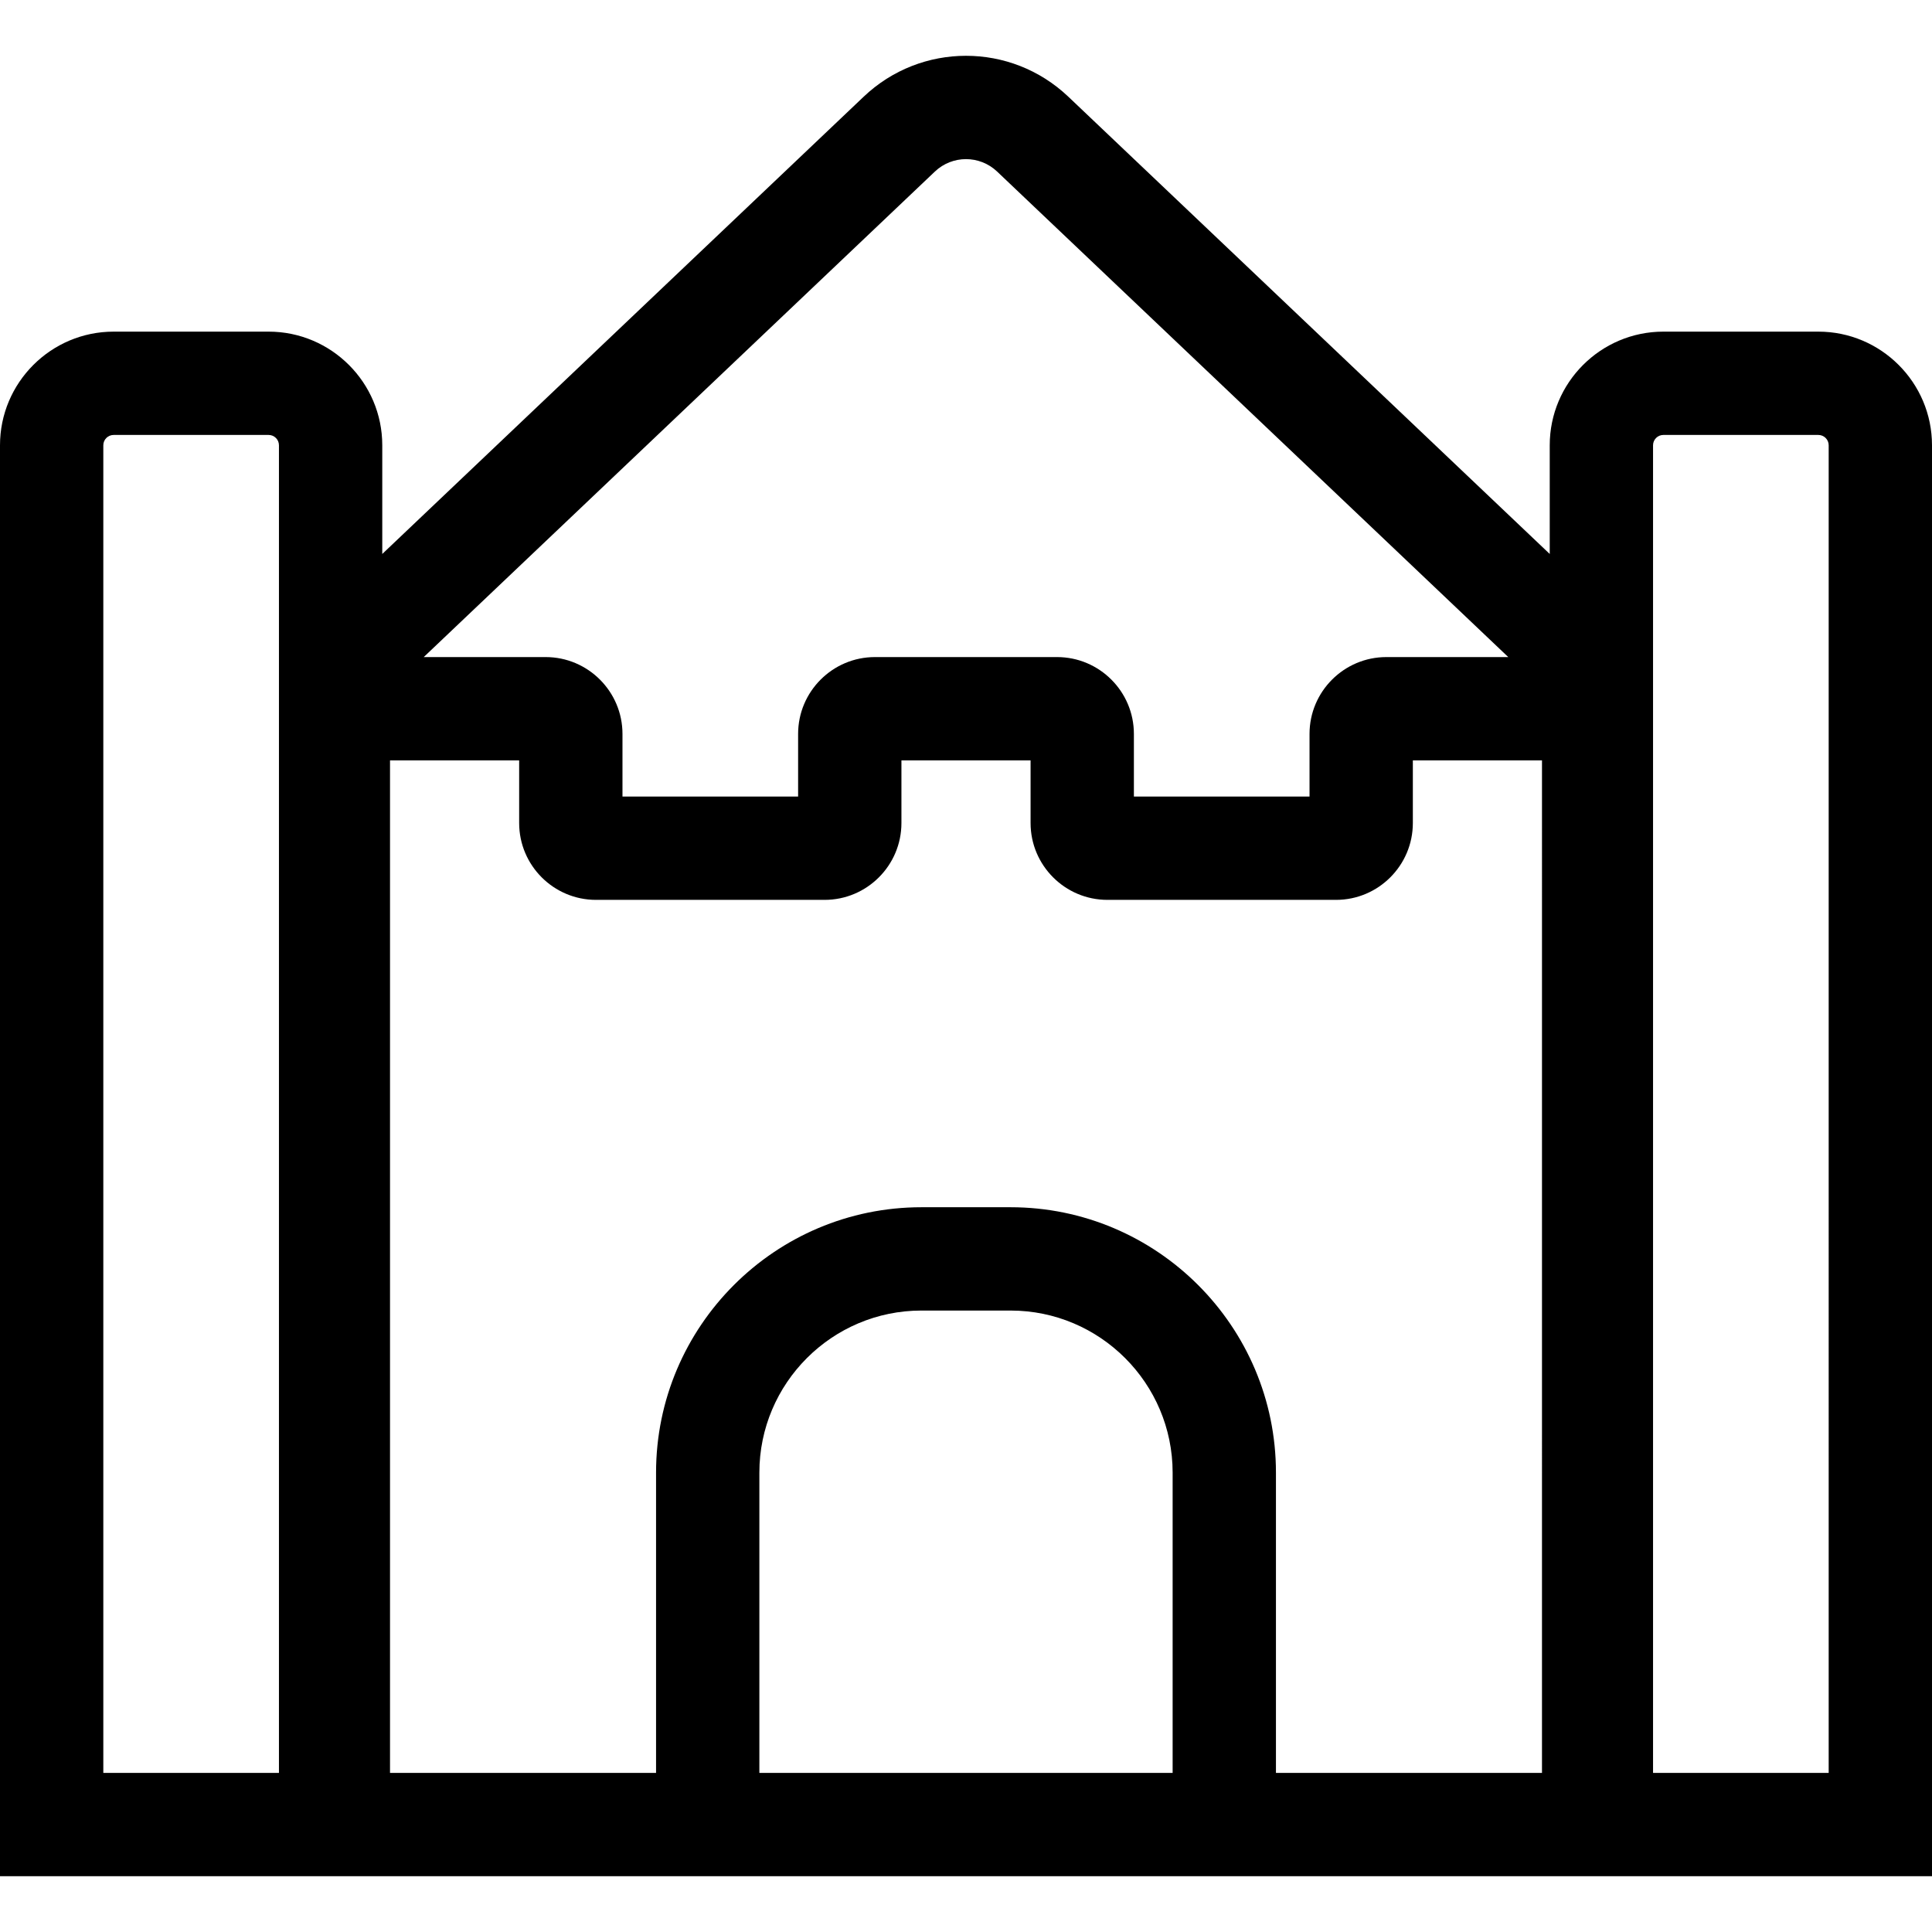 <?xml version="1.0" encoding="iso-8859-1"?>
<!-- Uploaded to: SVG Repo, www.svgrepo.com, Generator: SVG Repo Mixer Tools -->
<svg fill="#000000" height="800px" width="800px" version="1.1" id="Capa_1" xmlns="http://www.w3.org/2000/svg" xmlns:xlink="http://www.w3.org/1999/xlink" 
	 viewBox="0 0 374 374" xml:space="preserve">
<path id="XMLID_449_" d="M352,64.198h-30c-12.131,0-22,9.869-22,22v21.04L206.797,18.71c-11.101-10.545-28.493-10.544-39.594,0
	L74,107.238v-21.04c0-12.131-9.869-22-22-22H22c-12.131,0-22,9.869-22,22v277h55.5H74h226h18.5H374v-277
	C374,74.067,364.131,64.198,352,64.198z M54,343.198H20v-257c0-1.103,0.897-2,2-2h30c1.103,0,2,0.897,2,2V343.198z M180.977,33.211
	c3.378-3.208,8.669-3.208,12.047,0l98.951,93.987h-23.599c-8.202,0-14.875,6.673-14.875,14.875v12.125h-34v-12.125
	c0-8.202-6.673-14.875-14.875-14.875h-35.25c-8.202,0-14.875,6.673-14.875,14.875v12.125h-34v-12.125
	c0-8.202-6.673-14.875-14.875-14.875H82.026L180.977,33.211z M227,343.198h-80v-58.125c0-17.3,14.075-31.375,31.375-31.375h17.25
	c17.3,0,31.375,14.075,31.375,31.375V343.198z M298.5,343.198H247v-58.125c0-28.328-23.047-51.375-51.375-51.375h-17.25
	c-28.328,0-51.375,23.047-51.375,51.375v58.125H75.5v-196h25v12.125c0,8.202,6.673,14.875,14.875,14.875h44.25
	c8.202,0,14.875-6.673,14.875-14.875v-12.125h25v12.125c0,8.202,6.673,14.875,14.875,14.875h44.25
	c8.202,0,14.875-6.673,14.875-14.875v-12.125h25V343.198z M354,343.198h-34v-257c0-1.103,0.897-2,2-2h30c1.103,0,2,0.897,2,2
	V343.198z"/>
</svg>